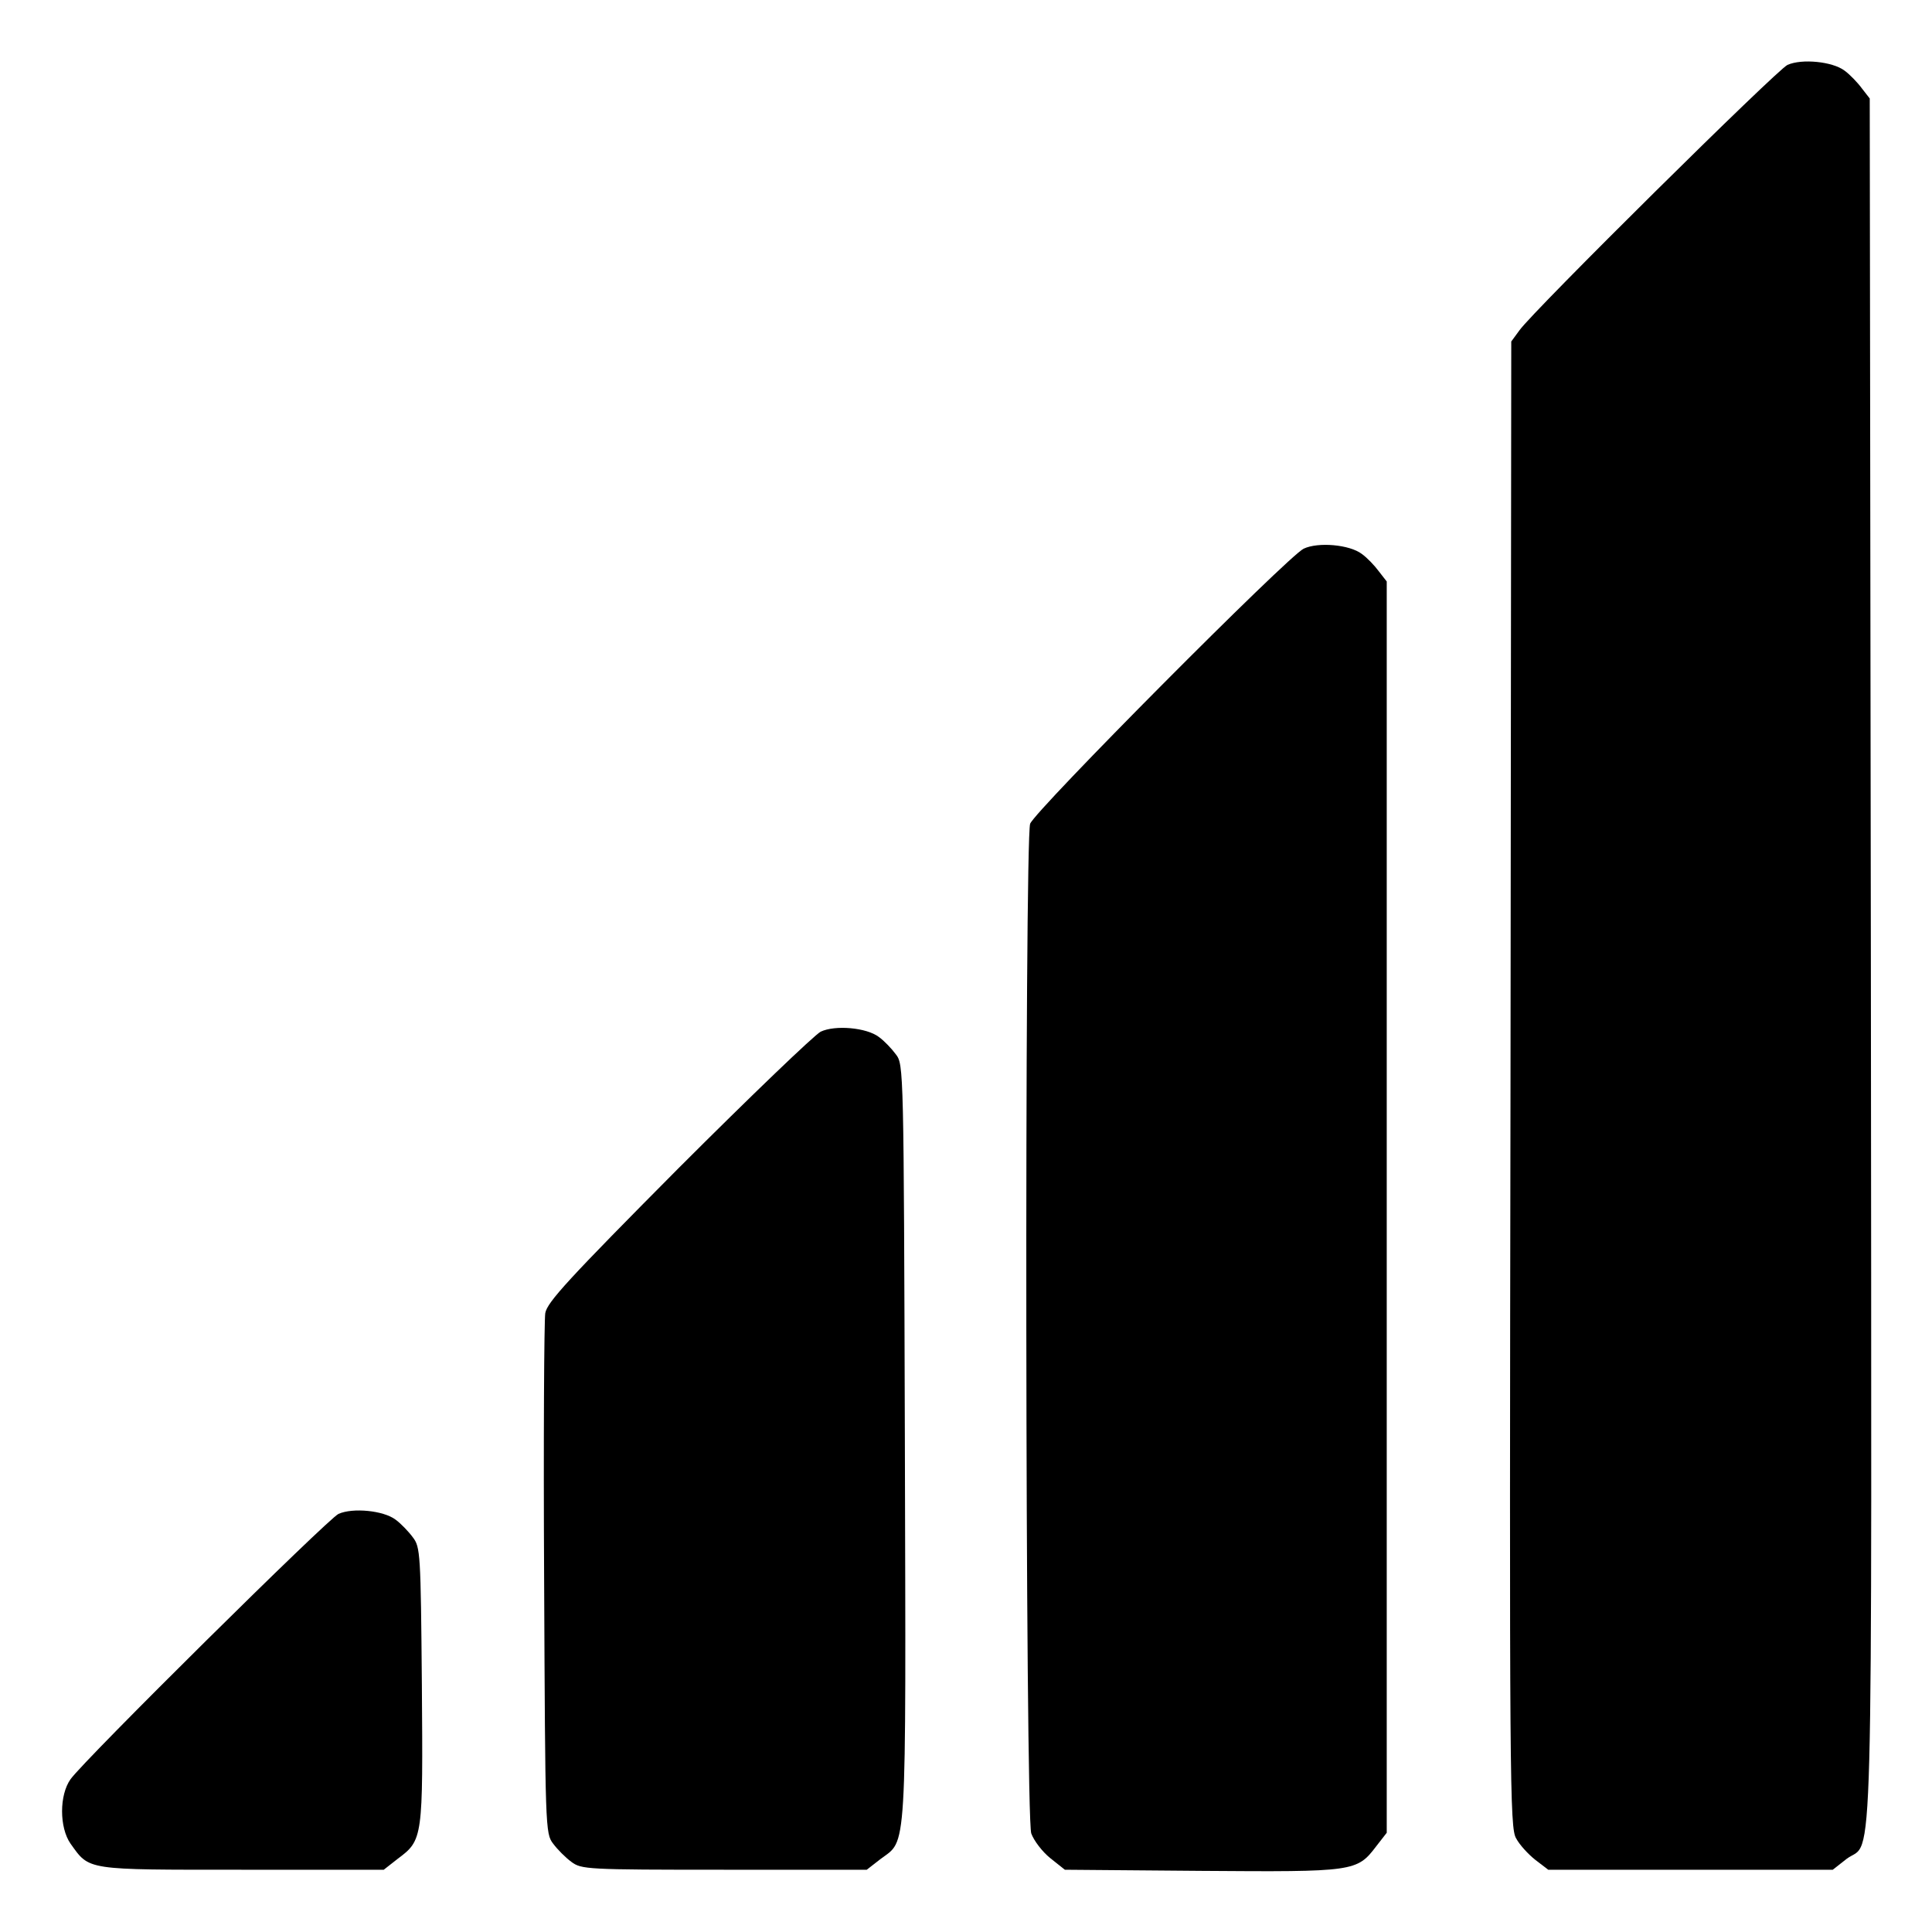 <?xml version="1.0" standalone="no"?>
<!DOCTYPE svg PUBLIC "-//W3C//DTD SVG 20010904//EN"
 "http://www.w3.org/TR/2001/REC-SVG-20010904/DTD/svg10.dtd">
<svg version="1.0" xmlns="http://www.w3.org/2000/svg"
 width="512pt" height="512pt" viewBox="0 0 512 512"
 preserveAspectRatio="xMidYMid meet">
<g transform="translate(0,512) scale(0.1,-0.1)"
fill="#000000" stroke="none">
<path d="M4737 4948 c-28 -13 -672 -650 -710 -703 l-22 -30 -2 -1968 c-3
-1860 -2 -1971 15 -1999 9 -17 32 -42 51 -57 l34 -26 377 0 377 0 37 29 c72
54 66 -145 64 2380 l-3 2285 -21 27 c-11 15 -32 37 -46 47 -32 24 -113 32
-151 15z"/>
<path d="M3455 3666 c-41 -19 -712 -694 -725 -729 -15 -43 -13 -2631 3 -2676
7 -19 29 -48 50 -65 l39 -31 362 -3 c405 -3 412 -2 463 65 l28 36 0 1658 0
1658 -21 27 c-11 15 -31 36 -45 46 -33 25 -116 32 -154 14z"/>
<path d="M2175 2386 c-16 -8 -186 -171 -377 -362 -292 -294 -348 -355 -353
-384 -3 -19 -5 -337 -3 -707 3 -660 3 -672 24 -699 11 -15 33 -37 48 -48 27
-20 39 -21 405 -21 l378 0 36 28 c71 54 68 -11 65 1103 -3 995 -3 1003 -24
1030 -11 15 -31 36 -45 46 -33 25 -116 32 -154 14z"/>
<path d="M897 1108 c-28 -13 -672 -650 -710 -703 -30 -42 -30 -128 0 -171 51
-71 37 -69 454 -69 l376 0 37 29 c67 50 67 54 64 461 -3 349 -4 365 -24 391
-11 15 -32 37 -46 47 -32 24 -113 32 -151 15z"/>
</g>
</svg>
